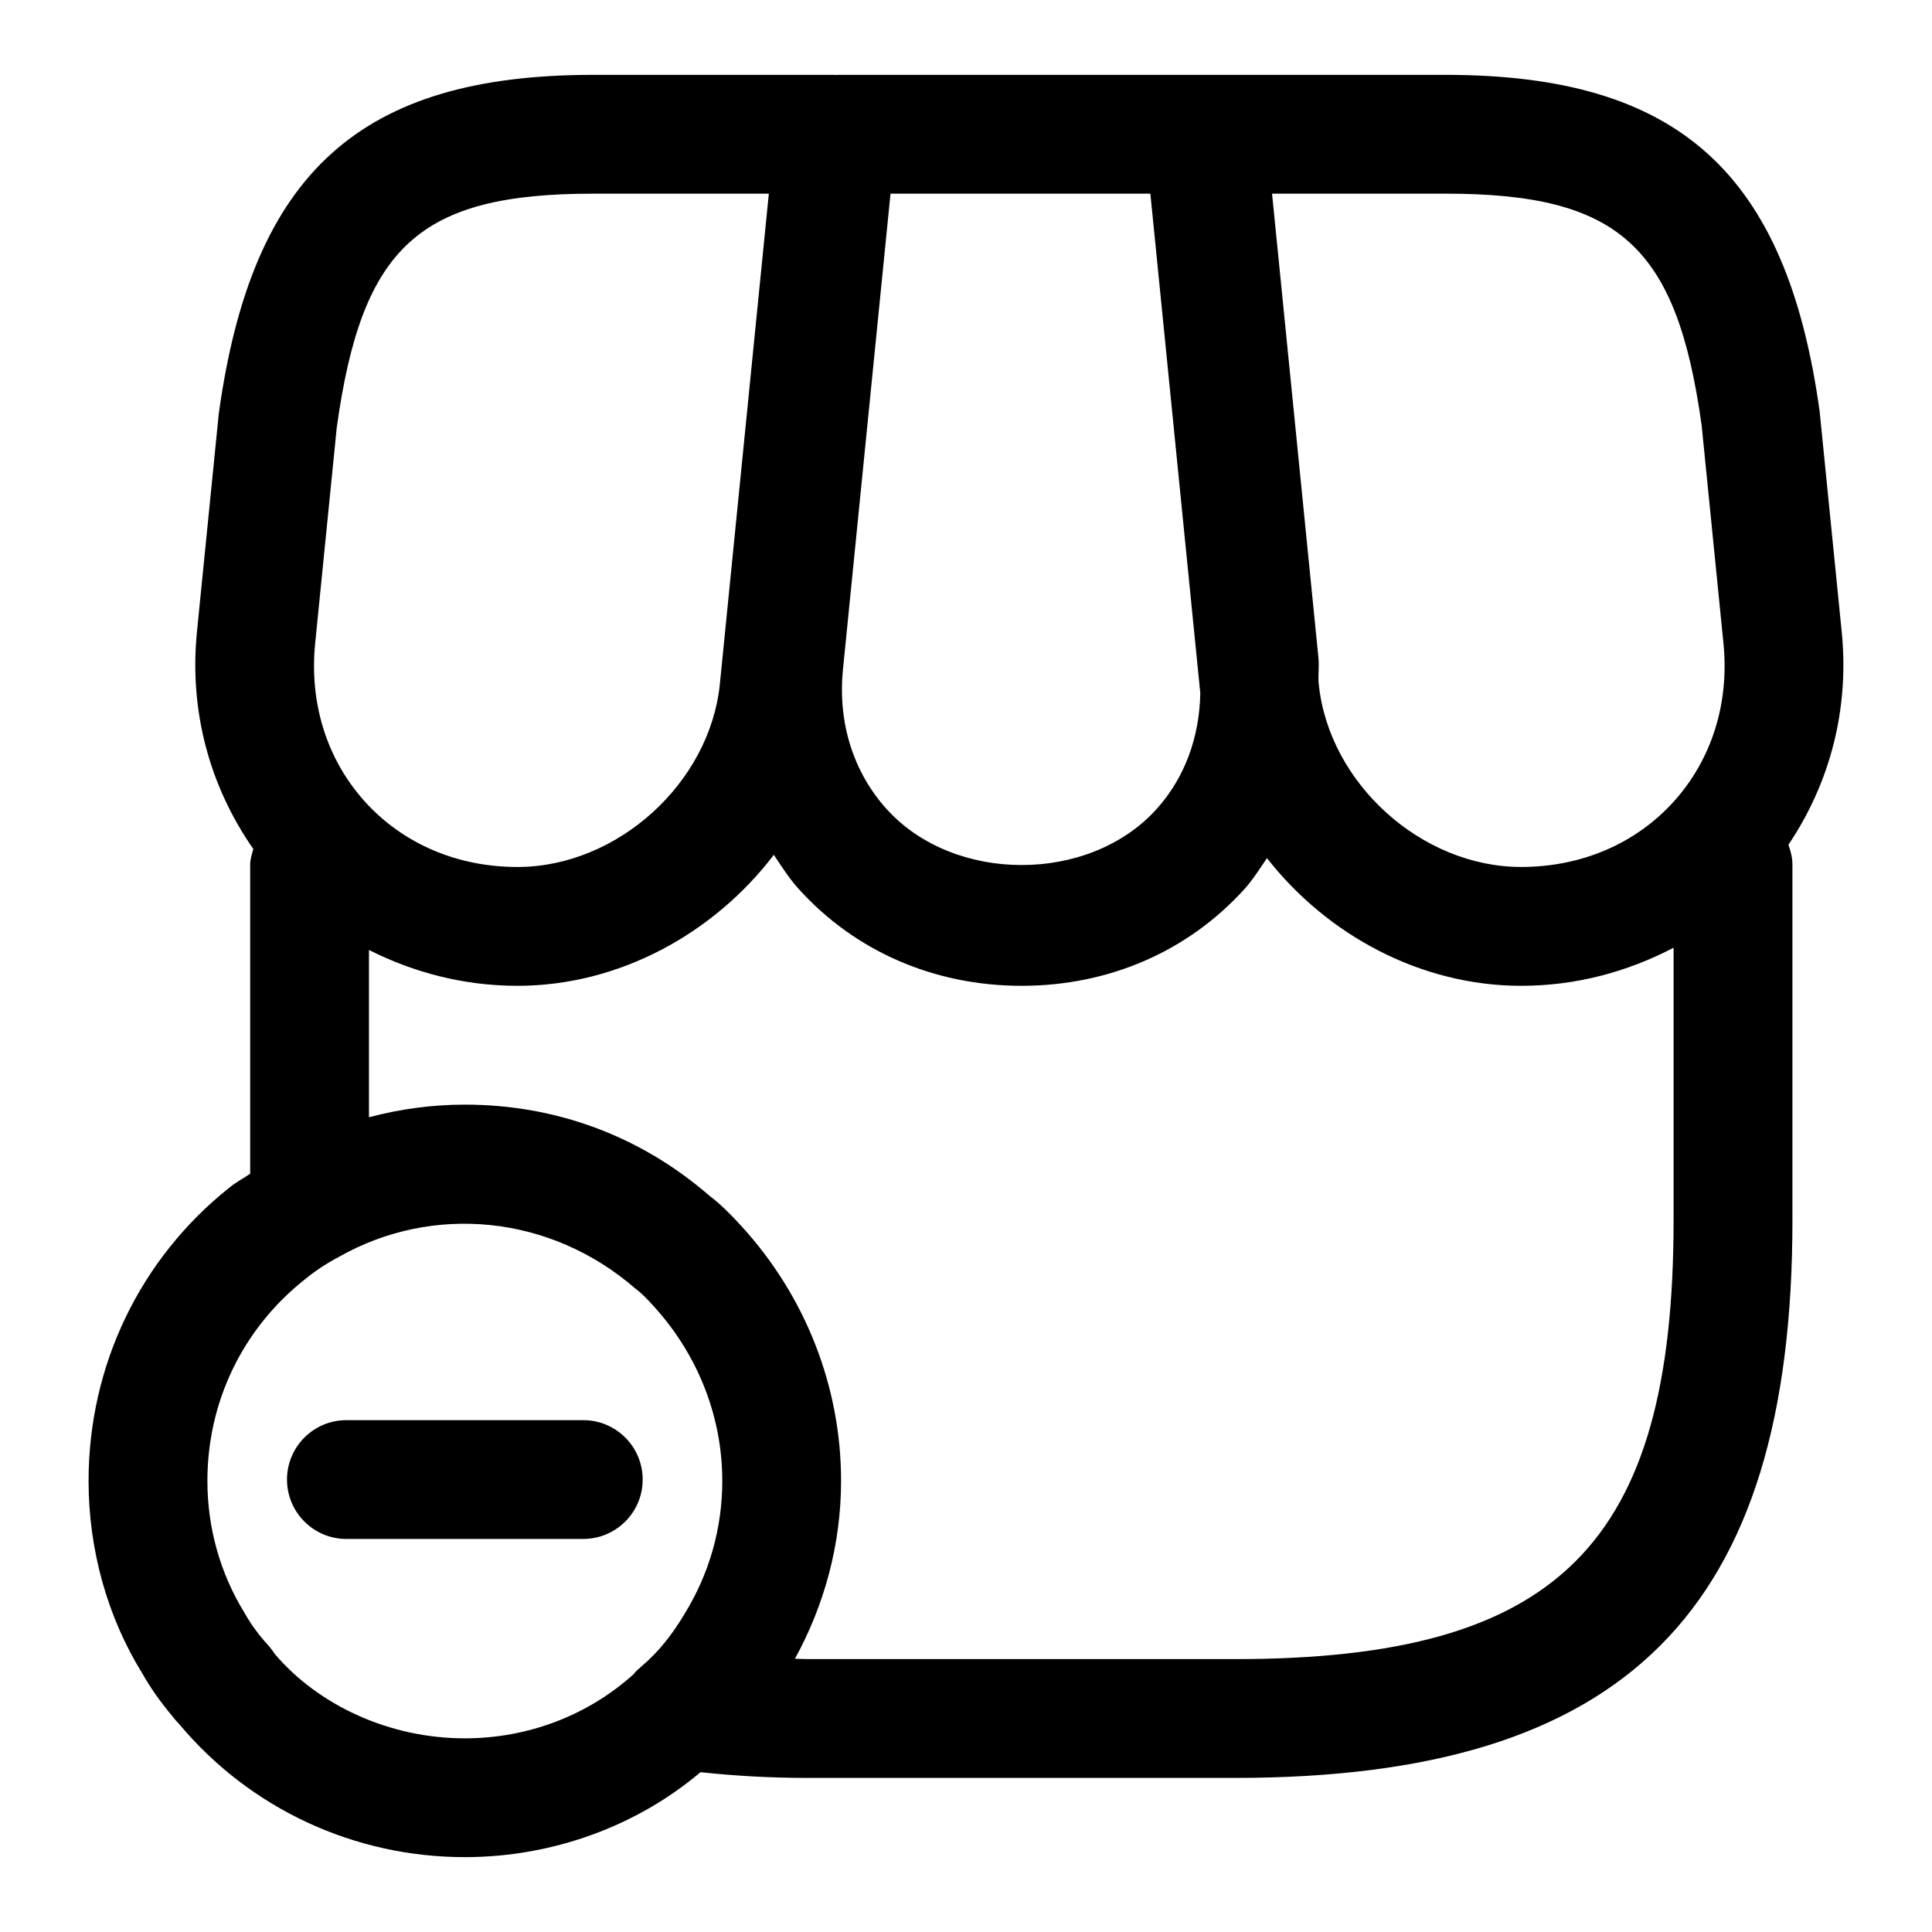 <?xml version="1.0" encoding="UTF-8"?>
<!-- Uploaded to: ICON Repo, www.svgrepo.com, Generator: ICON Repo Mixer Tools -->
<svg fill="#000000" width="800px" height="800px" version="1.1" viewBox="144 144 512 512" xmlns="http://www.w3.org/2000/svg">
 <path d="m632.07 311.4-5.844-58.363c-8.773-63.367-37.516-89.199-99.156-89.199h-161.32c-0.113 0-0.203 0.055-0.316 0.059-0.098 0-0.18-0.059-0.277-0.059h-63.961c-61.645 0-90.387 25.832-99.219 89.789l-5.781 57.773c-2.109 21.133 3.414 41.059 14.938 57.602-0.375 1.344-0.832 2.664-0.832 4.125v81.918c-1.777 1.238-3.754 2.238-5.391 3.586-23.785 18.879-37.438 47.254-37.438 77.816 0 18.305 5.023 36.121 14.188 50.941 2.172 3.856 4.879 7.707 8.078 11.5 0.801 1.047 1.516 1.762 1.762 2.031 18.758 22.41 46.352 35.242 75.684 35.242 23.461 0 45.734-8.355 62.453-22.508 8.73 0.922 17.957 1.516 28.445 1.516h113.14c103.59 0 147.79-44.199 147.79-147.79v-94.258c0-1.863-0.469-3.59-1.062-5.25 10.969-16.32 16.184-35.828 14.121-56.477zm-264.68 10.043 12.605-126.12h68.863l13.234 132.39c-0.223 11.637-4.094 22.426-11.656 30.773-17.836 19.699-53.566 19.66-71.402 0-8.918-9.84-13.039-23-11.645-37.043zm-139.87-6.93 5.719-57.176c6.66-48.09 21.895-62.012 67.957-62.012h46.555l-12.977 129.91c-2.644 26.301-27.203 48.523-53.629 48.523-15.969 0-30.32-6.148-40.426-17.301-10.086-11.172-14.781-26.055-13.199-41.945zm97.906 257.16c-3.301 5.598-7.051 10.188-11.152 13.695-0.859 0.738-1.723 1.457-2.418 2.359-12.137 10.922-28.004 16.949-44.672 16.949-19.988 0-38.785-8.734-50.391-22.387-0.883-1.395-1.805-2.418-2.461-3.094-0.102-0.102-0.184-0.203-0.285-0.328-1.844-2.133-3.547-4.43-5.246-7.441-6.438-10.438-9.84-22.512-9.84-34.977 0-20.91 9.309-40.281 25.75-53.34 2.746-2.254 5.656-4.203 9.102-6.027 24.766-14.043 55.926-11.234 78.516 8.363 1.723 1.27 3.258 2.891 4.758 4.551 11.824 12.895 18.324 29.379 18.324 46.453 0 12.465-3.402 24.539-9.984 35.223zm262.09-104.29c0 85.855-30.441 116.3-116.3 116.3h-113.14c-1.215 0-2.227-0.086-3.41-0.098 7.883-14.363 12.227-30.496 12.227-47.137 0-24.969-9.449-49.035-26.527-67.648-2.766-3.055-5.863-6.066-8.262-7.832-18.203-15.844-40.652-24.23-64.926-24.23-8.602 0-17.16 1.156-25.398 3.344v-44.332c11.922 6.008 25.176 9.5 39.359 9.5 26.934 0 52.012-13.84 67.934-34.707 2.078 3.094 4.055 6.25 6.606 9.062 14.965 16.543 35.938 25.645 59.062 25.645s44.074-9.102 59.039-25.625c2.305-2.547 4.059-5.426 5.981-8.211 15.949 20.398 40.773 33.836 67.348 33.836 14.613 0 28.223-3.727 40.406-10.094zm0.02-110.93c-10.105 11.152-24.457 17.301-40.426 17.301-26.426 0-50.984-22.223-53.629-48.504l-0.074-0.762c-0.059-2.066 0.203-4.078-0.008-6.168l-12.293-123h45.953c46.062 0 61.297 13.918 67.895 61.418l5.781 57.77c1.582 15.891-3.113 30.773-13.199 41.945zm-273.22 179.64c0 8.691-7.051 15.742-15.742 15.742l-62.773 0.004c-8.691 0-15.742-7.051-15.742-15.742 0-8.691 7.051-15.742 15.742-15.742h62.77c8.691-0.004 15.746 7.047 15.746 15.738z"/>
</svg>